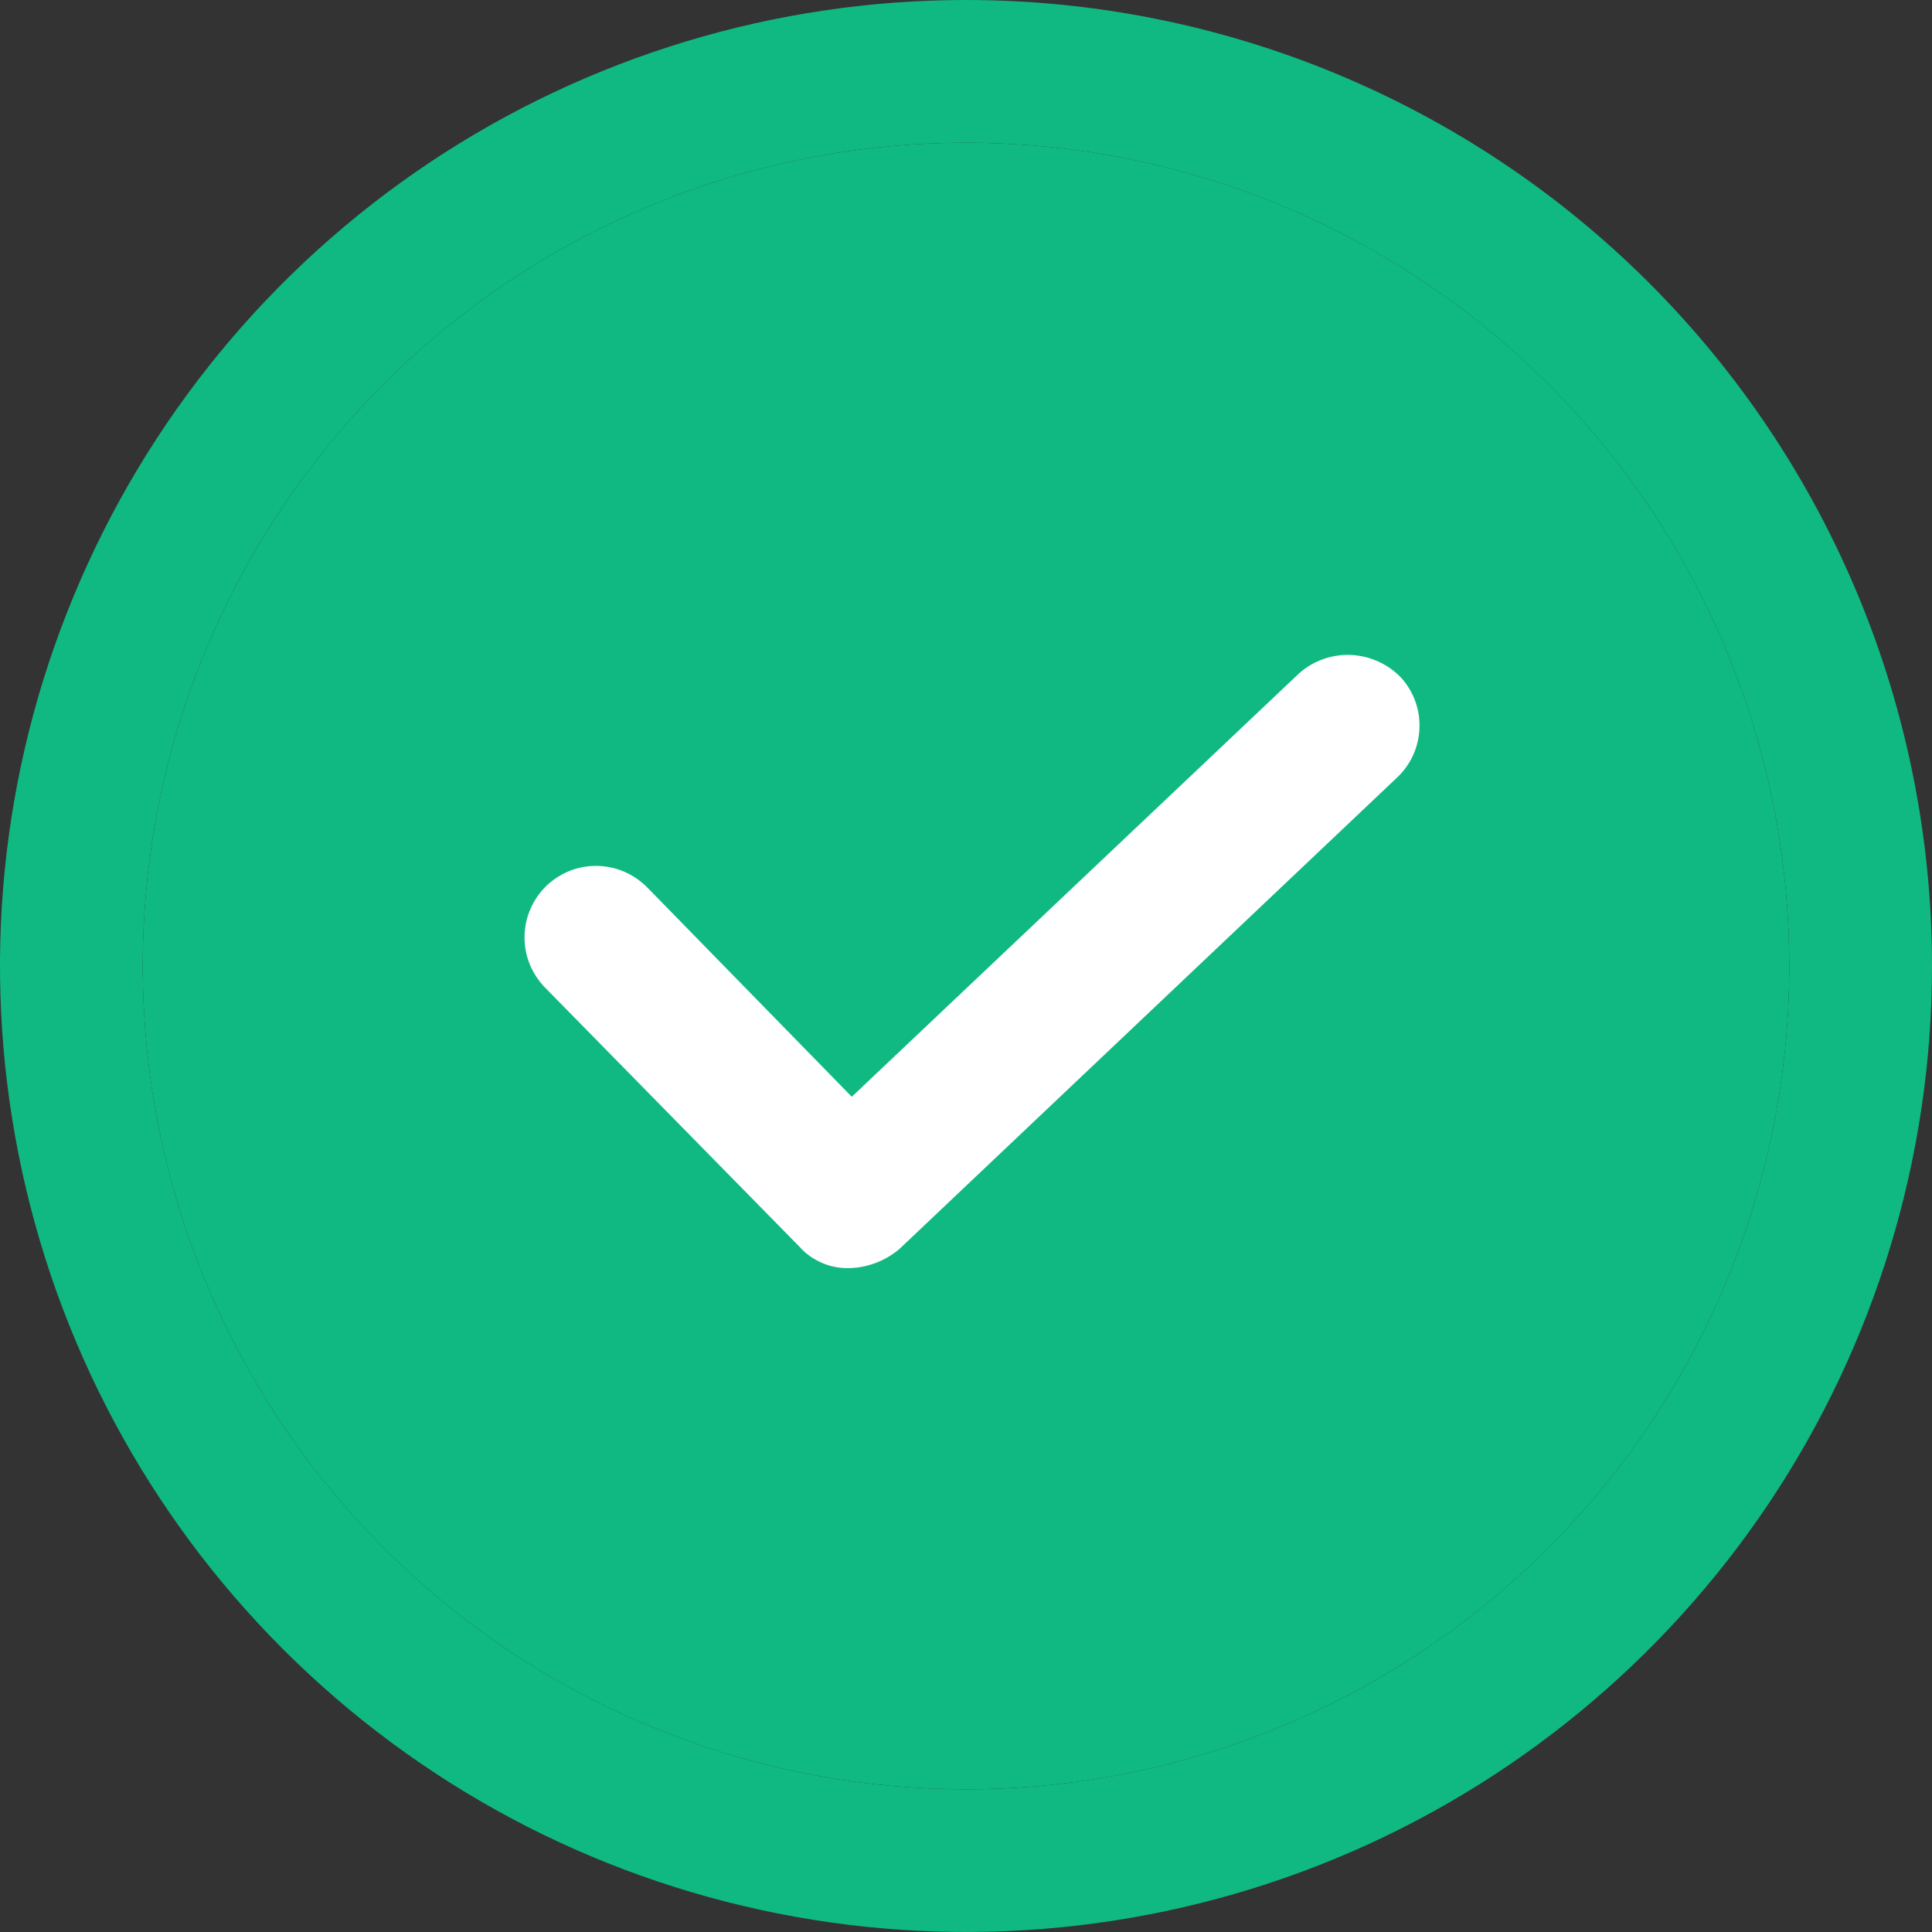 <svg width="16" height="16" viewBox="0 0 16 16" fill="none" xmlns="http://www.w3.org/2000/svg">
<rect x="0" y="0" width="16" height="16" fill="#333333" stroke="none"/>
<path d="M8 0C6.418 0 4.871 0.469 3.555 1.348C2.24 2.227 1.214 3.477 0.609 4.939C0.003 6.4 -0.155 8.009 0.154 9.561C0.462 11.113 1.224 12.538 2.343 13.657C3.462 14.776 4.887 15.538 6.439 15.846C7.991 16.155 9.6 15.996 11.062 15.391C12.523 14.786 13.773 13.76 14.652 12.445C15.531 11.129 16 9.582 16 8C16 5.878 15.157 3.843 13.657 2.343C12.157 0.843 10.122 0 8 0ZM8 14.818C6.652 14.818 5.333 14.418 4.212 13.669C3.091 12.92 2.217 11.855 1.701 10.609C1.185 9.363 1.05 7.992 1.313 6.67C1.576 5.347 2.226 4.133 3.179 3.179C4.133 2.226 5.347 1.576 6.67 1.313C7.992 1.05 9.363 1.185 10.609 1.701C11.855 2.217 12.92 3.091 13.669 4.212C14.418 5.333 14.818 6.652 14.818 8C14.818 9.808 14.099 11.542 12.821 12.821C11.542 14.099 9.808 14.818 8 14.818Z" fill="#10B981"/>
<path d="M8 14.818C6.652 14.818 5.333 14.418 4.212 13.669C3.091 12.92 2.217 11.855 1.701 10.609C1.185 9.363 1.05 7.992 1.313 6.67C1.576 5.347 2.226 4.133 3.179 3.179C4.133 2.226 5.347 1.576 6.67 1.313C7.992 1.05 9.363 1.185 10.609 1.701C11.855 2.217 12.92 3.091 13.669 4.212C14.418 5.333 14.818 6.652 14.818 8C14.818 9.808 14.099 11.542 12.821 12.821C11.542 14.099 9.808 14.818 8 14.818Z" fill="#10B981"/>
<path d="M10.759 5.576L7.054 9.083L5.36 7.349C5.305 7.294 5.24 7.249 5.169 7.219C5.098 7.188 5.021 7.172 4.943 7.171C4.865 7.17 4.788 7.184 4.716 7.213C4.644 7.242 4.578 7.285 4.522 7.339C4.467 7.394 4.422 7.458 4.392 7.53C4.361 7.601 4.345 7.678 4.344 7.756C4.343 7.834 4.357 7.911 4.386 7.983C4.415 8.055 4.458 8.121 4.512 8.177L6.621 10.325C6.672 10.383 6.736 10.428 6.808 10.459C6.879 10.49 6.957 10.504 7.034 10.502C7.186 10.498 7.332 10.442 7.448 10.344L11.566 6.443C11.68 6.338 11.748 6.192 11.755 6.037C11.763 5.882 11.709 5.731 11.606 5.615C11.497 5.5 11.348 5.432 11.19 5.424C11.032 5.417 10.877 5.471 10.759 5.576Z" fill="white"/>
</svg>

